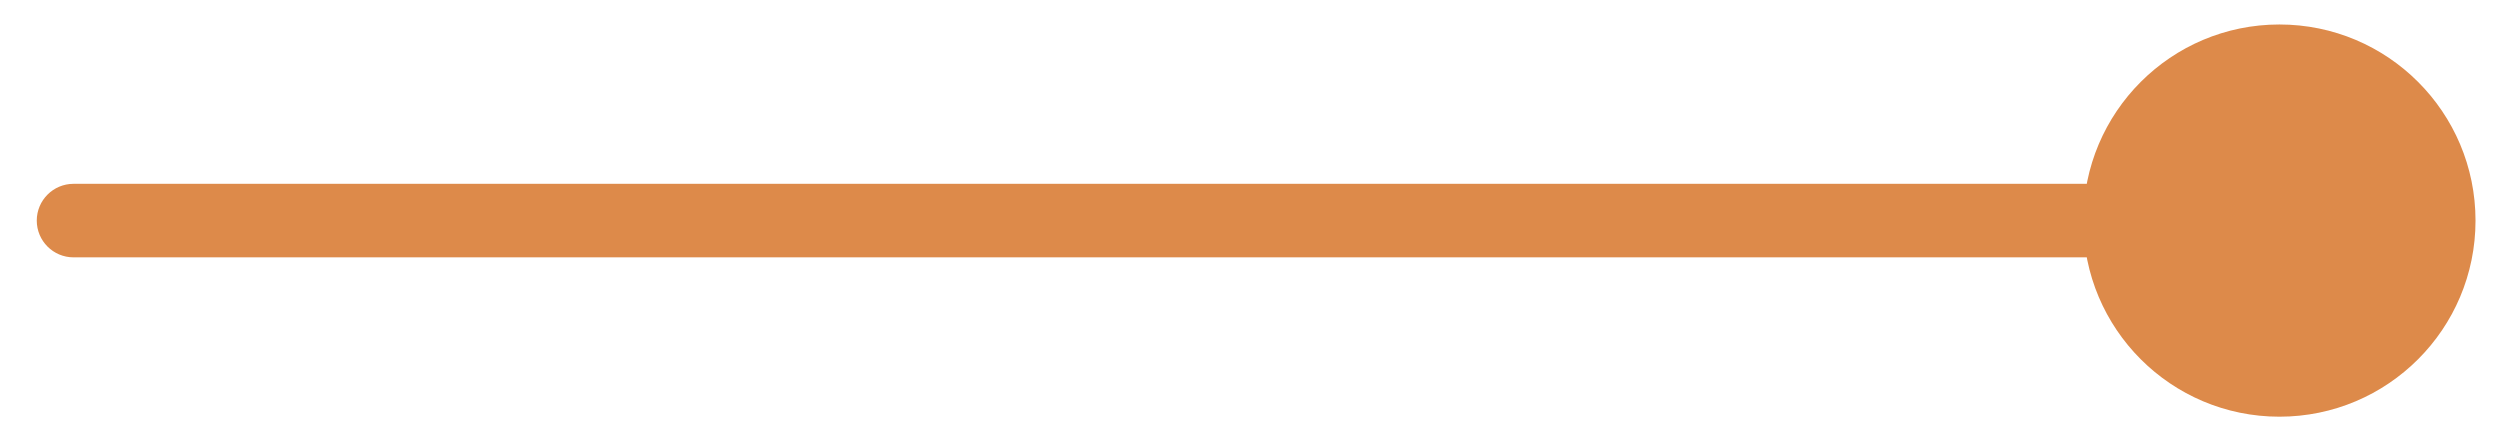 <svg width="34" height="6" viewBox="0 0 34 6" fill="none" xmlns="http://www.w3.org/2000/svg">
<path d="M1 2.5C0.724 2.5 0.5 2.724 0.5 3C0.5 3.276 0.724 3.5 1 3.5L1 2.5ZM28.333 3C28.333 4.473 29.527 5.667 31 5.667C32.473 5.667 33.667 4.473 33.667 3C33.667 1.527 32.473 0.333 31 0.333C29.527 0.333 28.333 1.527 28.333 3ZM1 3.5L31 3.5L31 2.5L1 2.5L1 3.5Z" fill="#dd8a4a"/>
</svg>
